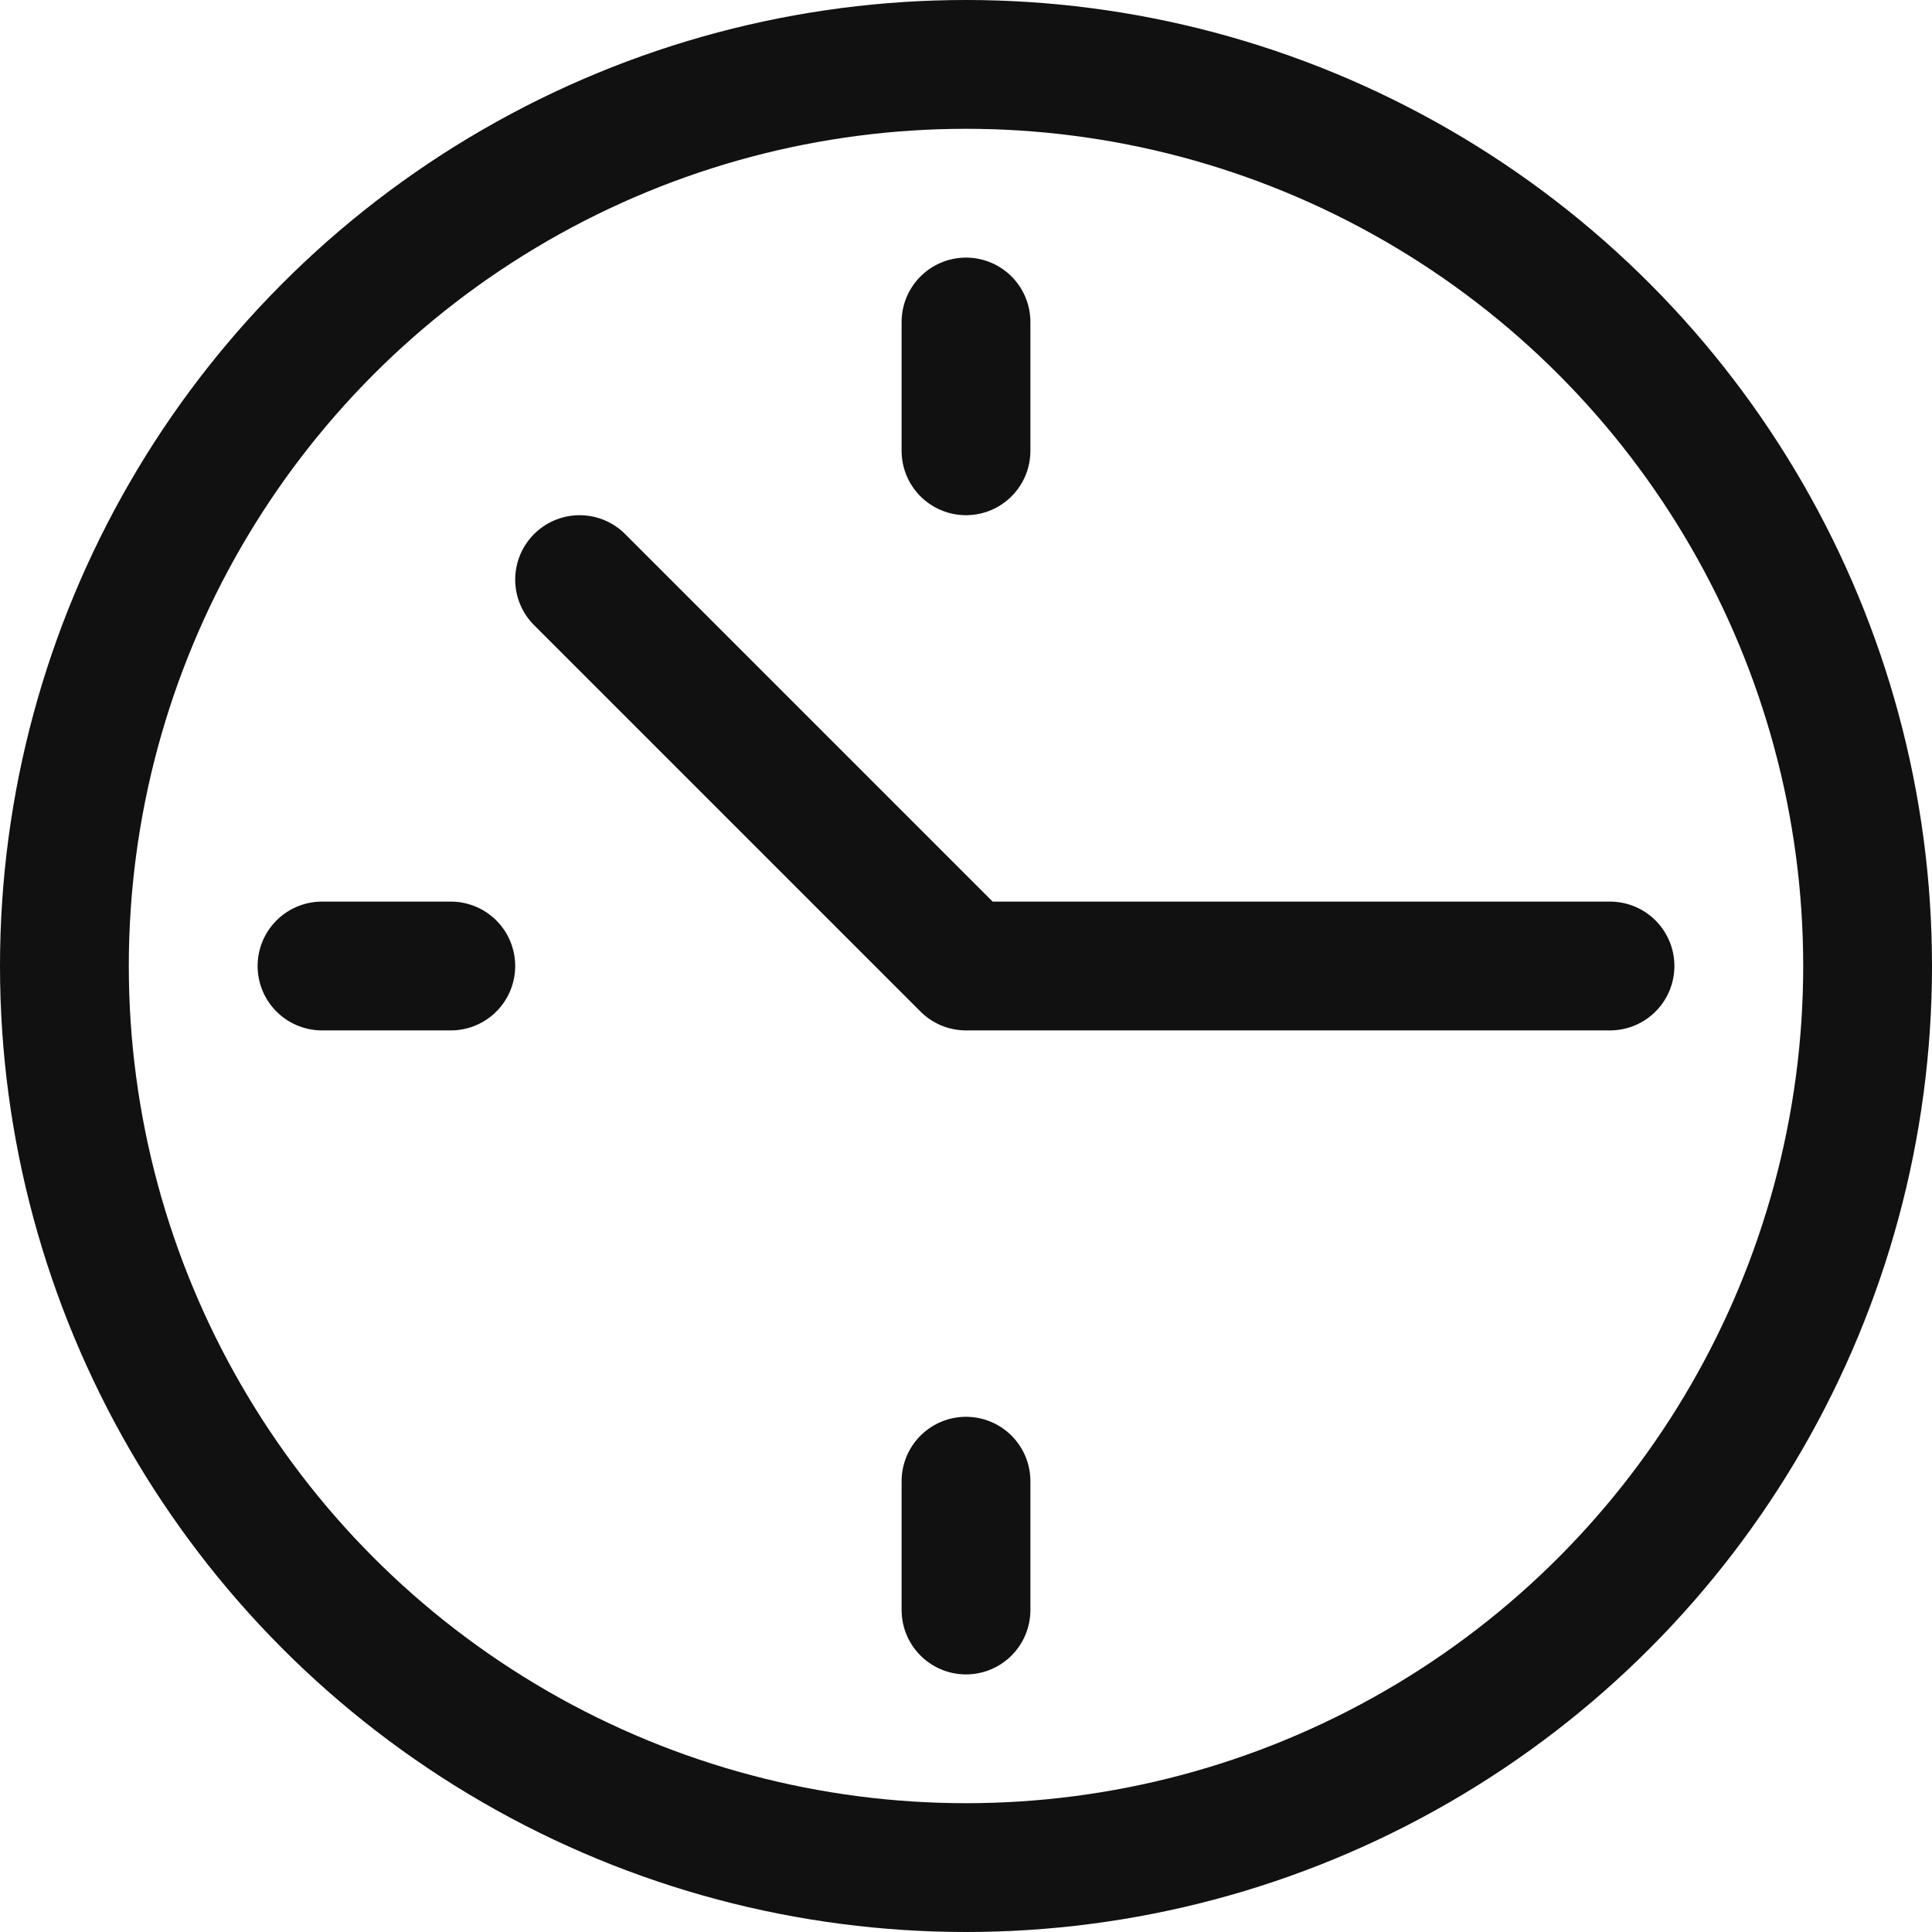 <?xml version="1.0" encoding="UTF-8"?>
<svg width="15px" height="15px" viewBox="0 0 15 15" version="1.1" xmlns="http://www.w3.org/2000/svg" xmlns:xlink="http://www.w3.org/1999/xlink">
    <!-- Generator: Sketch 51.2 (57519) - http://www.bohemiancoding.com/sketch -->
    <title>time-clock</title>
    <desc>Created with Sketch.</desc>
    <defs></defs>
    <g id="Page-1" stroke="none" stroke-width="1" fill="none" fill-rule="evenodd" stroke-linecap="round" stroke-linejoin="round">
        <g id="product-badge-v1---2" transform="translate(-10, -8)" stroke="#111111">
            <g id="time-clock" transform="translate(10, 8)">
                <circle id="Oval" cx="7.5" cy="7.5" r="7"></circle>
                <polyline id="Shape" points="4.5 4.5 7.5 7.5 12.5 7.5"></polyline>
                <path d="M7.5,2.5 L7.5,3.5" id="Shape"></path>
                <path d="M7.5,12.5 L7.5,11.5" id="Shape"></path>
                <path d="M2.5,7.5 L3.5,7.5" id="Shape"></path>
            </g>
        </g>
    </g>
</svg>